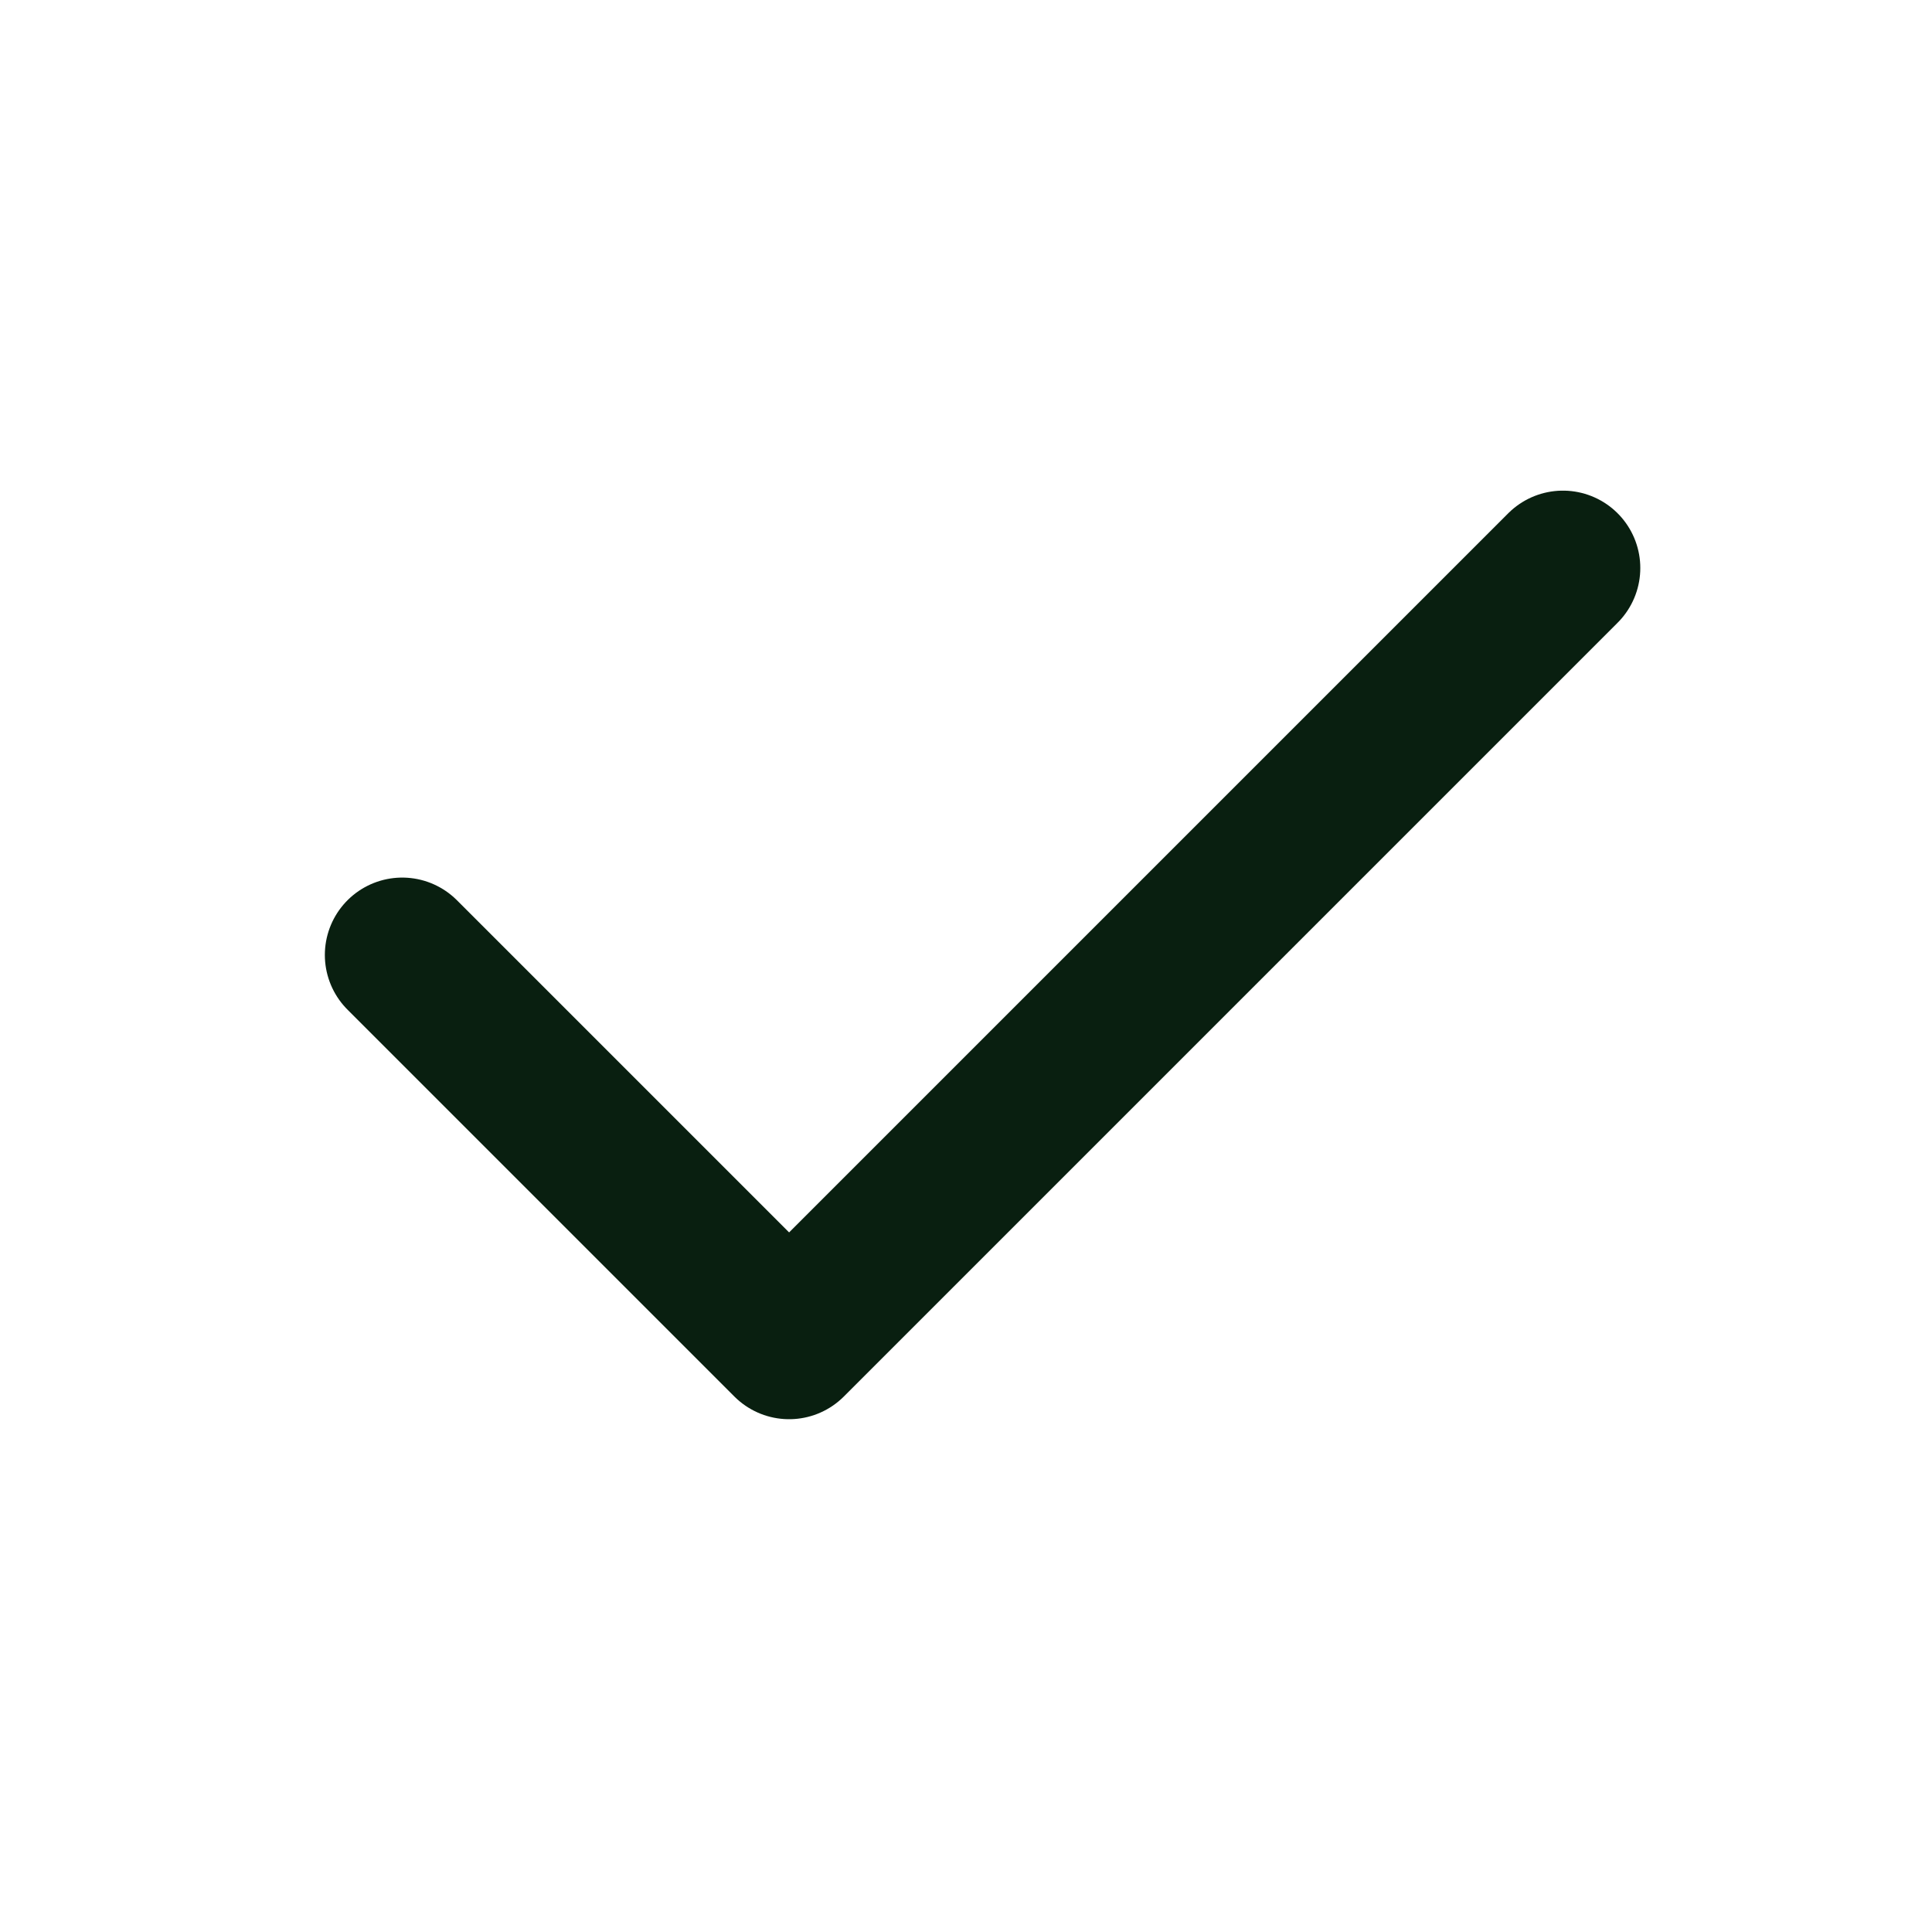 <svg width="32" height="32" viewBox="0 0 32 32" fill="none" xmlns="http://www.w3.org/2000/svg">
<path d="M6.662 15.817L13.07 22.225L25.887 9.408" stroke="#091F10" stroke-width="2.563" stroke-linecap="round" stroke-linejoin="round"/>
</svg>

